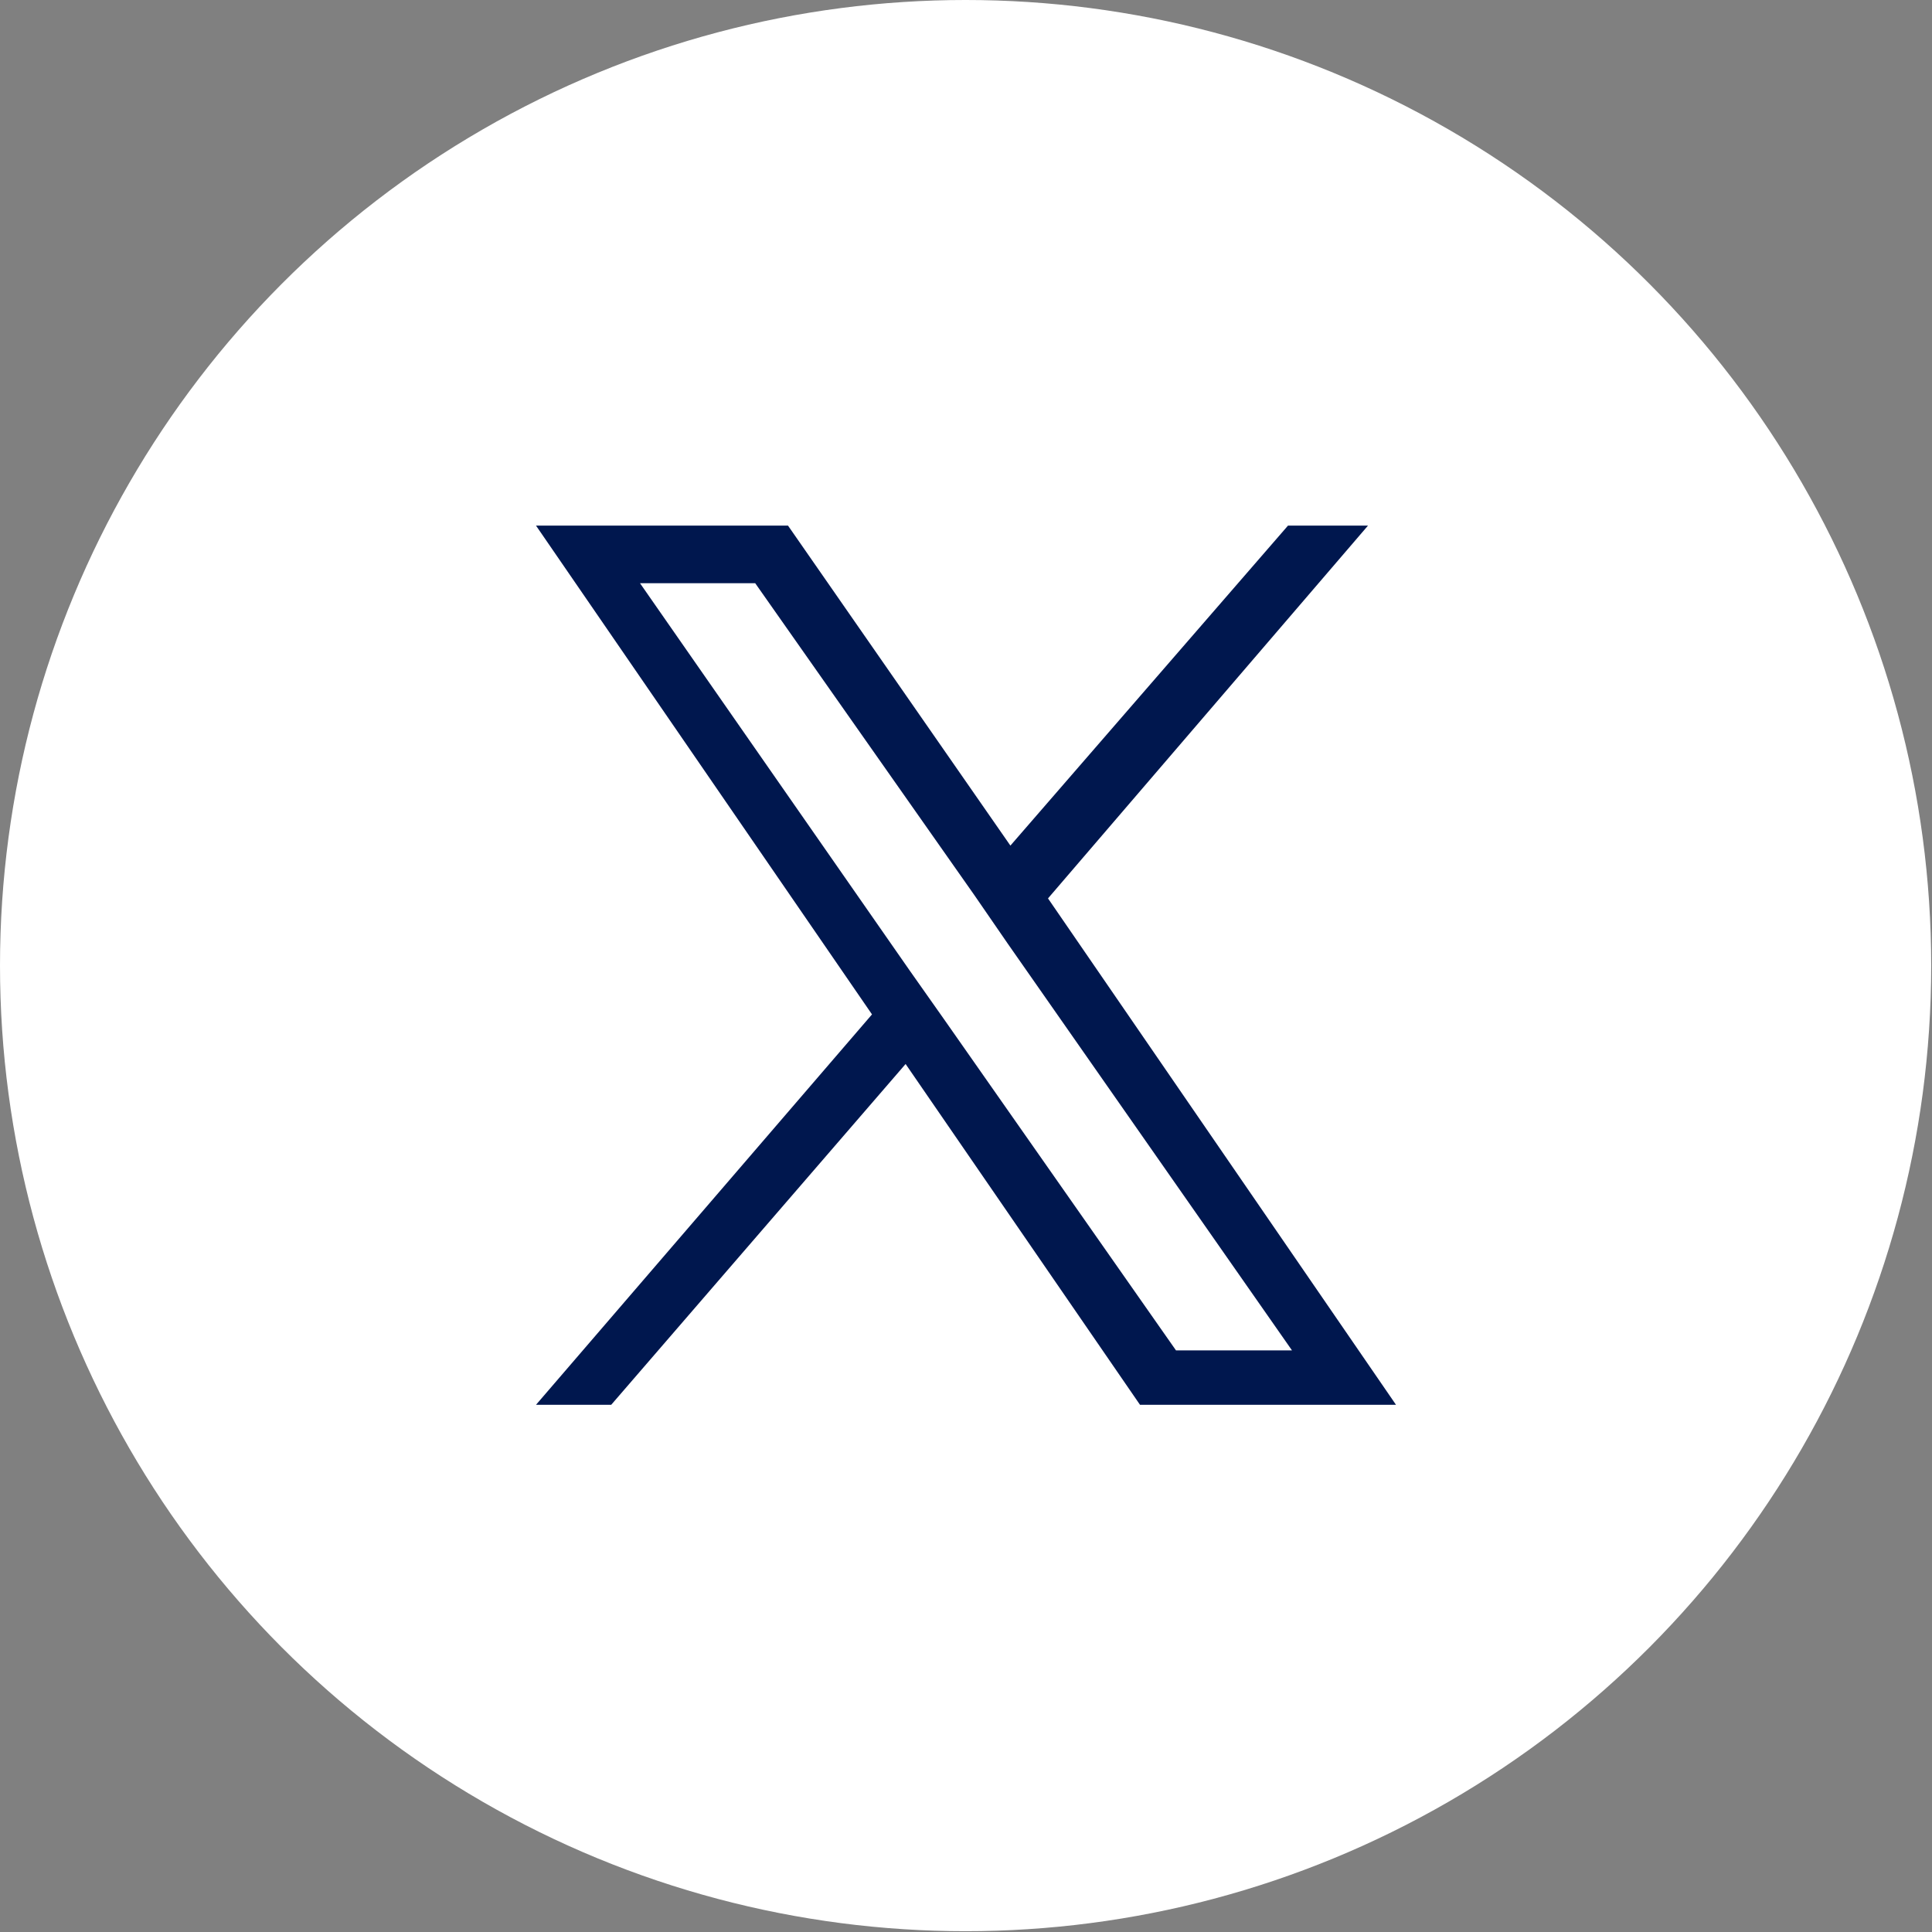 <?xml version="1.0" encoding="UTF-8"?>
<svg xmlns="http://www.w3.org/2000/svg" viewBox="0 0 24.15 24.15">
  <rect x="0" y="0" width="24.15" height="24.15" fill="#808080" stroke="none"/>
  <title>x-icon</title>
  <g id="a271ef72-1b08-4ad8-a3e7-87a3acf88787" data-name="Capa 2">
    <g id="a451ff79-37cb-4cb6-9368-355d73df83cc" data-name="Diseño">
      <circle cx="12.07" cy="12.07" r="12.07" fill="#fff"></circle>
      <path d="M13.1,11.23l4-4.66h-1l-3.47,4-2.78-4H6.7l4.2,6.11L6.7,17.56h.94l3.68-4.26,2.93,4.26h3.2L13.1,11.23Zm-1.3,1.51-.43-.61L8,7.29H9.44l2.74,3.9.42.61,3.55,5.08H14.7l-2.9-4.14Z" fill="#00174e"></path>
    </g>
  </g>
</svg>
